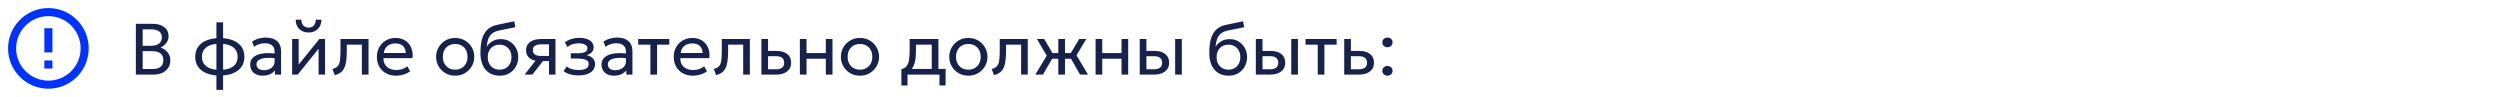 <?xml version="1.0" encoding="UTF-8"?> <svg xmlns="http://www.w3.org/2000/svg" width="620" height="24" viewBox="0 0 620 24" fill="none"><path d="M11 15H13V17H11V15ZM11 7H13V13H11V7ZM12 2C6.47 2 2 6.5 2 12C2 14.652 3.054 17.196 4.929 19.071C5.858 20 6.96 20.736 8.173 21.239C9.386 21.741 10.687 22 12 22C14.652 22 17.196 20.946 19.071 19.071C20.946 17.196 22 14.652 22 12C22 10.687 21.741 9.386 21.239 8.173C20.736 6.96 20 5.858 19.071 4.929C18.142 4 17.04 3.264 15.827 2.761C14.614 2.259 13.313 2 12 2ZM12 20C9.878 20 7.843 19.157 6.343 17.657C4.843 16.157 4 14.122 4 12C4 9.878 4.843 7.843 6.343 6.343C7.843 4.843 9.878 4 12 4C14.122 4 16.157 4.843 17.657 6.343C19.157 7.843 20 9.878 20 12C20 14.122 19.157 16.157 17.657 17.657C16.157 19.157 14.122 20 12 20Z" fill="#0033FF"></path><path d="M33.692 18.5V5.9H37.832C39.014 5.9 39.971 6.17 40.703 6.71C41.441 7.244 41.81 8.033 41.81 9.077C41.81 9.479 41.711 9.866 41.513 10.238C41.315 10.604 41.06 10.925 40.748 11.201C40.442 11.477 40.124 11.672 39.794 11.786C40.484 11.99 41.063 12.371 41.531 12.929C42.005 13.487 42.242 14.18 42.242 15.008C42.242 15.686 42.071 16.286 41.729 16.808C41.393 17.33 40.91 17.744 40.28 18.05C39.656 18.35 38.915 18.5 38.057 18.5H33.692ZM35.384 17.114H37.751C38.681 17.114 39.371 16.934 39.821 16.574C40.277 16.214 40.505 15.662 40.505 14.918C40.505 14.192 40.274 13.64 39.812 13.262C39.356 12.878 38.642 12.686 37.67 12.686H35.384V17.114ZM35.384 11.354H37.553C38.075 11.354 38.531 11.27 38.921 11.102C39.311 10.934 39.611 10.694 39.821 10.382C40.037 10.064 40.145 9.683 40.145 9.239C40.145 8.603 39.917 8.117 39.461 7.781C39.011 7.445 38.366 7.277 37.526 7.277H35.384V11.354ZM53.672 22.28V5.54H55.328V22.28H53.672ZM54.491 18.734C53.297 18.734 52.241 18.56 51.323 18.212C50.411 17.858 49.697 17.336 49.181 16.646C48.671 15.956 48.416 15.104 48.416 14.09C48.416 13.07 48.674 12.215 49.19 11.525C49.706 10.835 50.423 10.316 51.341 9.968C52.259 9.62 53.318 9.446 54.518 9.446C55.724 9.446 56.783 9.62 57.695 9.968C58.613 10.316 59.327 10.835 59.837 11.525C60.353 12.215 60.611 13.07 60.611 14.09C60.611 14.852 60.461 15.524 60.161 16.106C59.867 16.682 59.447 17.165 58.901 17.555C58.355 17.945 57.707 18.239 56.957 18.437C56.213 18.635 55.391 18.734 54.491 18.734ZM54.518 17.33C55.43 17.33 56.216 17.21 56.876 16.97C57.536 16.73 58.043 16.37 58.397 15.89C58.751 15.41 58.928 14.81 58.928 14.09C58.928 13.364 58.745 12.761 58.379 12.281C58.019 11.801 57.506 11.441 56.84 11.201C56.174 10.961 55.391 10.841 54.491 10.841C53.591 10.841 52.811 10.961 52.151 11.201C51.497 11.441 50.987 11.801 50.621 12.281C50.261 12.761 50.081 13.364 50.081 14.09C50.081 14.81 50.261 15.41 50.621 15.89C50.987 16.37 51.5 16.73 52.16 16.97C52.826 17.21 53.612 17.33 54.518 17.33ZM65.12 18.77C64.496 18.77 63.953 18.656 63.491 18.428C63.029 18.2 62.672 17.879 62.42 17.465C62.168 17.045 62.042 16.55 62.042 15.98C62.042 15.512 62.162 15.086 62.402 14.702C62.642 14.312 63.02 13.991 63.536 13.739C64.052 13.481 64.721 13.31 65.543 13.226C66.365 13.136 67.358 13.151 68.522 13.271L68.567 14.486C67.667 14.366 66.902 14.321 66.272 14.351C65.642 14.375 65.132 14.459 64.742 14.603C64.352 14.741 64.064 14.927 63.878 15.161C63.698 15.389 63.608 15.647 63.608 15.935C63.608 16.397 63.773 16.76 64.103 17.024C64.439 17.282 64.898 17.411 65.48 17.411C65.978 17.411 66.422 17.321 66.812 17.141C67.208 16.955 67.52 16.7 67.748 16.376C67.982 16.046 68.099 15.665 68.099 15.233V12.767C68.099 12.353 68.006 11.993 67.82 11.687C67.64 11.381 67.373 11.144 67.019 10.976C66.665 10.808 66.23 10.724 65.714 10.724C65.252 10.724 64.793 10.793 64.337 10.931C63.881 11.069 63.443 11.294 63.023 11.606L62.519 10.328C63.065 9.956 63.629 9.695 64.211 9.545C64.793 9.395 65.351 9.32 65.885 9.32C66.695 9.32 67.385 9.449 67.955 9.707C68.525 9.959 68.96 10.34 69.26 10.85C69.56 11.36 69.71 11.996 69.71 12.758V18.5H68.189V17.42C67.883 17.858 67.46 18.194 66.92 18.428C66.38 18.656 65.78 18.77 65.12 18.77ZM72.454 18.5V9.68H74.065V16.016L79.195 9.68H80.617V18.5H79.006V12.092L73.831 18.5H72.454ZM76.531 8.06C75.889 8.06 75.325 7.922 74.839 7.646C74.353 7.37 73.978 6.995 73.714 6.521C73.45 6.041 73.327 5.492 73.345 4.874H74.758C74.734 5.462 74.884 5.939 75.208 6.305C75.532 6.665 75.973 6.845 76.531 6.845C77.089 6.845 77.527 6.665 77.845 6.305C78.169 5.939 78.316 5.462 78.286 4.874H79.708C79.72 5.486 79.591 6.032 79.321 6.512C79.057 6.992 78.682 7.37 78.196 7.646C77.71 7.922 77.155 8.06 76.531 8.06ZM83.044 18.635L82.432 17.114C83.05 16.958 83.5 16.709 83.782 16.367C84.064 16.019 84.244 15.53 84.322 14.9C84.4 14.27 84.439 13.451 84.439 12.443V9.68H91.396V18.5H89.74V11.084H86.005V12.443C86.005 13.403 85.963 14.237 85.879 14.945C85.801 15.647 85.654 16.241 85.438 16.727C85.228 17.213 84.928 17.612 84.538 17.924C84.154 18.23 83.656 18.467 83.044 18.635ZM98.22 18.77C97.284 18.77 96.459 18.575 95.745 18.185C95.031 17.795 94.473 17.252 94.071 16.556C93.669 15.854 93.468 15.038 93.468 14.108C93.468 13.436 93.582 12.812 93.81 12.236C94.044 11.66 94.368 11.162 94.782 10.742C95.202 10.322 95.691 9.995 96.249 9.761C96.813 9.527 97.425 9.41 98.085 9.41C98.799 9.41 99.435 9.536 99.993 9.788C100.557 10.04 101.022 10.394 101.388 10.85C101.76 11.3 102.027 11.831 102.189 12.443C102.351 13.049 102.384 13.709 102.288 14.423H95.106C95.088 15.011 95.208 15.527 95.466 15.971C95.724 16.409 96.096 16.751 96.582 16.997C97.074 17.243 97.656 17.366 98.328 17.366C98.82 17.366 99.3 17.288 99.768 17.132C100.236 16.976 100.65 16.745 101.01 16.439L101.712 17.672C101.424 17.906 101.082 18.107 100.686 18.275C100.296 18.437 99.888 18.56 99.462 18.644C99.036 18.728 98.622 18.77 98.22 18.77ZM95.196 13.136H100.632C100.608 12.392 100.377 11.813 99.939 11.399C99.501 10.979 98.874 10.769 98.058 10.769C97.266 10.769 96.612 10.979 96.096 11.399C95.58 11.813 95.28 12.392 95.196 13.136ZM112.88 18.77C111.968 18.77 111.155 18.557 110.441 18.131C109.727 17.705 109.166 17.138 108.758 16.43C108.35 15.722 108.146 14.942 108.146 14.09C108.146 13.46 108.263 12.863 108.497 12.299C108.731 11.735 109.061 11.237 109.487 10.805C109.913 10.367 110.414 10.025 110.99 9.779C111.566 9.533 112.196 9.41 112.88 9.41C113.798 9.41 114.614 9.623 115.328 10.049C116.042 10.475 116.603 11.042 117.011 11.75C117.419 12.458 117.623 13.238 117.623 14.09C117.623 14.72 117.506 15.317 117.272 15.881C117.038 16.445 116.708 16.943 116.282 17.375C115.856 17.807 115.355 18.149 114.779 18.401C114.203 18.647 113.57 18.77 112.88 18.77ZM112.88 17.276C113.474 17.276 113.999 17.147 114.455 16.889C114.917 16.625 115.28 16.256 115.544 15.782C115.808 15.302 115.94 14.738 115.94 14.09C115.94 13.436 115.808 12.872 115.544 12.398C115.286 11.918 114.926 11.549 114.464 11.291C114.002 11.033 113.474 10.904 112.88 10.904C112.286 10.904 111.758 11.033 111.296 11.291C110.84 11.549 110.48 11.918 110.216 12.398C109.958 12.872 109.829 13.436 109.829 14.09C109.829 14.738 109.958 15.302 110.216 15.782C110.48 16.256 110.843 16.625 111.305 16.889C111.767 17.147 112.292 17.276 112.88 17.276ZM123.952 18.77C123.208 18.77 122.539 18.644 121.945 18.392C121.351 18.14 120.844 17.771 120.424 17.285C120.01 16.799 119.692 16.205 119.47 15.503C119.254 14.801 119.146 14 119.146 13.1C119.146 12.116 119.218 11.231 119.362 10.445C119.506 9.659 119.74 8.978 120.064 8.402C120.388 7.82 120.814 7.343 121.342 6.971C121.876 6.593 122.53 6.323 123.304 6.161L127.525 5.27L127.813 6.746L123.709 7.583C122.977 7.745 122.404 8.003 121.99 8.357C121.576 8.705 121.273 9.146 121.081 9.68C120.889 10.214 120.763 10.838 120.703 11.552C121.081 10.994 121.561 10.547 122.143 10.211C122.731 9.869 123.421 9.698 124.213 9.698C125.065 9.698 125.812 9.902 126.454 10.31C127.102 10.712 127.609 11.252 127.975 11.93C128.341 12.602 128.524 13.346 128.524 14.162C128.524 14.792 128.416 15.386 128.2 15.944C127.984 16.502 127.672 16.994 127.264 17.42C126.856 17.84 126.373 18.17 125.815 18.41C125.257 18.65 124.636 18.77 123.952 18.77ZM123.907 17.276C124.471 17.276 124.975 17.15 125.419 16.898C125.863 16.64 126.211 16.28 126.463 15.818C126.715 15.356 126.841 14.81 126.841 14.18C126.841 13.544 126.715 12.995 126.463 12.533C126.211 12.071 125.863 11.714 125.419 11.462C124.981 11.21 124.477 11.084 123.907 11.084C123.337 11.084 122.83 11.21 122.386 11.462C121.942 11.714 121.594 12.071 121.342 12.533C121.09 12.995 120.964 13.544 120.964 14.18C120.964 14.81 121.09 15.356 121.342 15.818C121.594 16.28 121.942 16.64 122.386 16.898C122.83 17.15 123.337 17.276 123.907 17.276ZM130.097 18.5L133.598 14.045L133.913 15.143C133.157 15.149 132.524 15.041 132.014 14.819C131.504 14.597 131.117 14.285 130.853 13.883C130.595 13.475 130.466 12.998 130.466 12.452C130.466 11.87 130.616 11.372 130.916 10.958C131.222 10.544 131.648 10.229 132.194 10.013C132.746 9.791 133.388 9.68 134.12 9.68H137.756V18.5H136.145V10.994H134.264C133.562 10.994 133.034 11.111 132.68 11.345C132.326 11.579 132.149 11.936 132.149 12.416C132.149 12.89 132.314 13.253 132.644 13.505C132.974 13.751 133.46 13.874 134.102 13.874H136.397V15.143H134.651L132.032 18.5H130.097ZM143.538 18.698C143.046 18.698 142.575 18.662 142.125 18.59C141.675 18.524 141.249 18.413 140.847 18.257C140.451 18.101 140.091 17.897 139.767 17.645L140.541 16.475C140.931 16.793 141.384 17.021 141.9 17.159C142.422 17.297 142.95 17.366 143.484 17.366C144.252 17.366 144.861 17.252 145.311 17.024C145.767 16.79 145.995 16.4 145.995 15.854C145.995 15.386 145.755 15.047 145.275 14.837C144.795 14.627 144.099 14.522 143.187 14.522H141.558V13.217H143.151C143.943 13.217 144.561 13.121 145.005 12.929C145.455 12.737 145.68 12.413 145.68 11.957C145.68 11.693 145.587 11.471 145.401 11.291C145.221 11.111 144.966 10.976 144.636 10.886C144.312 10.79 143.931 10.742 143.493 10.742C142.971 10.742 142.47 10.817 141.99 10.967C141.516 11.117 141.099 11.351 140.739 11.669L140.082 10.526C140.514 10.166 141.045 9.887 141.675 9.689C142.311 9.485 142.959 9.383 143.619 9.383C144.357 9.383 144.993 9.476 145.527 9.662C146.067 9.848 146.484 10.118 146.778 10.472C147.072 10.826 147.219 11.252 147.219 11.75C147.219 12.218 147.069 12.62 146.769 12.956C146.469 13.286 146.034 13.526 145.464 13.676C146.148 13.826 146.67 14.093 147.03 14.477C147.39 14.855 147.57 15.326 147.57 15.89C147.57 16.484 147.402 16.991 147.066 17.411C146.73 17.831 146.259 18.152 145.653 18.374C145.053 18.59 144.348 18.698 143.538 18.698ZM152.255 18.77C151.631 18.77 151.088 18.656 150.626 18.428C150.164 18.2 149.807 17.879 149.555 17.465C149.303 17.045 149.177 16.55 149.177 15.98C149.177 15.512 149.297 15.086 149.537 14.702C149.777 14.312 150.155 13.991 150.671 13.739C151.187 13.481 151.856 13.31 152.678 13.226C153.5 13.136 154.493 13.151 155.657 13.271L155.702 14.486C154.802 14.366 154.037 14.321 153.407 14.351C152.777 14.375 152.267 14.459 151.877 14.603C151.487 14.741 151.199 14.927 151.013 15.161C150.833 15.389 150.743 15.647 150.743 15.935C150.743 16.397 150.908 16.76 151.238 17.024C151.574 17.282 152.033 17.411 152.615 17.411C153.113 17.411 153.557 17.321 153.947 17.141C154.343 16.955 154.655 16.7 154.883 16.376C155.117 16.046 155.234 15.665 155.234 15.233V12.767C155.234 12.353 155.141 11.993 154.955 11.687C154.775 11.381 154.508 11.144 154.154 10.976C153.8 10.808 153.365 10.724 152.849 10.724C152.387 10.724 151.928 10.793 151.472 10.931C151.016 11.069 150.578 11.294 150.158 11.606L149.654 10.328C150.2 9.956 150.764 9.695 151.346 9.545C151.928 9.395 152.486 9.32 153.02 9.32C153.83 9.32 154.52 9.449 155.09 9.707C155.66 9.959 156.095 10.34 156.395 10.85C156.695 11.36 156.845 11.996 156.845 12.758V18.5H155.324V17.42C155.018 17.858 154.595 18.194 154.055 18.428C153.515 18.656 152.915 18.77 152.255 18.77ZM161.298 18.5V11.084H158.274V9.68H165.987V11.084H162.954V18.5H161.298ZM171.838 18.77C170.902 18.77 170.077 18.575 169.363 18.185C168.649 17.795 168.091 17.252 167.689 16.556C167.287 15.854 167.086 15.038 167.086 14.108C167.086 13.436 167.2 12.812 167.428 12.236C167.662 11.66 167.986 11.162 168.4 10.742C168.82 10.322 169.309 9.995 169.867 9.761C170.431 9.527 171.043 9.41 171.703 9.41C172.417 9.41 173.053 9.536 173.611 9.788C174.175 10.04 174.64 10.394 175.006 10.85C175.378 11.3 175.645 11.831 175.807 12.443C175.969 13.049 176.002 13.709 175.906 14.423H168.724C168.706 15.011 168.826 15.527 169.083 15.971C169.342 16.409 169.714 16.751 170.2 16.997C170.692 17.243 171.274 17.366 171.946 17.366C172.438 17.366 172.918 17.288 173.386 17.132C173.854 16.976 174.268 16.745 174.628 16.439L175.33 17.672C175.042 17.906 174.7 18.107 174.304 18.275C173.914 18.437 173.506 18.56 173.08 18.644C172.654 18.728 172.24 18.77 171.838 18.77ZM168.813 13.136H174.25C174.226 12.392 173.995 11.813 173.557 11.399C173.119 10.979 172.492 10.769 171.676 10.769C170.884 10.769 170.23 10.979 169.714 11.399C169.198 11.813 168.898 12.392 168.813 13.136ZM177.614 18.635L177.002 17.114C177.62 16.958 178.07 16.709 178.352 16.367C178.634 16.019 178.814 15.53 178.892 14.9C178.97 14.27 179.009 13.451 179.009 12.443V9.68H185.966V18.5H184.31V11.084H180.575V12.443C180.575 13.403 180.533 14.237 180.449 14.945C180.371 15.647 180.224 16.241 180.008 16.727C179.798 17.213 179.498 17.612 179.108 17.924C178.724 18.23 178.226 18.467 177.614 18.635ZM188.822 18.5V9.68H190.478V17.186H192.332C193.046 17.186 193.58 17.054 193.934 16.79C194.294 16.52 194.474 16.115 194.474 15.575C194.474 15.047 194.306 14.642 193.97 14.36C193.64 14.078 193.148 13.937 192.494 13.937H190.217V12.632H192.611C193.727 12.632 194.603 12.887 195.239 13.397C195.881 13.901 196.202 14.627 196.202 15.575C196.202 16.193 196.046 16.721 195.734 17.159C195.422 17.591 194.987 17.924 194.429 18.158C193.871 18.386 193.22 18.5 192.476 18.5H188.822ZM198.367 18.5V9.68H200.023V13.154H204.802V9.68H206.458V18.5H204.802V14.558H200.023V18.5H198.367ZM213.269 18.77C212.357 18.77 211.544 18.557 210.83 18.131C210.116 17.705 209.555 17.138 209.147 16.43C208.739 15.722 208.535 14.942 208.535 14.09C208.535 13.46 208.652 12.863 208.886 12.299C209.12 11.735 209.45 11.237 209.876 10.805C210.302 10.367 210.803 10.025 211.379 9.779C211.955 9.533 212.585 9.41 213.269 9.41C214.187 9.41 215.003 9.623 215.717 10.049C216.431 10.475 216.992 11.042 217.4 11.75C217.808 12.458 218.012 13.238 218.012 14.09C218.012 14.72 217.895 15.317 217.661 15.881C217.427 16.445 217.097 16.943 216.671 17.375C216.245 17.807 215.744 18.149 215.168 18.401C214.592 18.647 213.959 18.77 213.269 18.77ZM213.269 17.276C213.863 17.276 214.388 17.147 214.844 16.889C215.306 16.625 215.669 16.256 215.933 15.782C216.197 15.302 216.329 14.738 216.329 14.09C216.329 13.436 216.197 12.872 215.933 12.398C215.675 11.918 215.315 11.549 214.853 11.291C214.391 11.033 213.863 10.904 213.269 10.904C212.675 10.904 212.147 11.033 211.685 11.291C211.229 11.549 210.869 11.918 210.605 12.398C210.347 12.872 210.218 13.436 210.218 14.09C210.218 14.738 210.347 15.302 210.605 15.782C210.869 16.256 211.232 16.625 211.694 16.889C212.156 17.147 212.681 17.276 213.269 17.276ZM231.073 18.5V11.084H227.158V12.443C227.158 13.289 227.113 14.042 227.023 14.702C226.933 15.356 226.774 15.923 226.546 16.403C226.318 16.877 225.997 17.267 225.583 17.573C225.175 17.879 224.65 18.104 224.008 18.248L223.54 17.159C224.122 17.009 224.557 16.748 224.845 16.376C225.139 15.998 225.337 15.488 225.439 14.846C225.541 14.198 225.592 13.397 225.592 12.443V9.68H232.729V18.5H231.073ZM223.54 21.2V17.159L224.665 17.276L224.917 17.096H234.511V21.2H232.99V18.5H225.061V21.2H223.54ZM240.146 18.77C239.234 18.77 238.421 18.557 237.707 18.131C236.993 17.705 236.432 17.138 236.024 16.43C235.616 15.722 235.412 14.942 235.412 14.09C235.412 13.46 235.529 12.863 235.763 12.299C235.997 11.735 236.327 11.237 236.753 10.805C237.179 10.367 237.68 10.025 238.256 9.779C238.832 9.533 239.462 9.41 240.146 9.41C241.064 9.41 241.88 9.623 242.594 10.049C243.308 10.475 243.869 11.042 244.277 11.75C244.685 12.458 244.889 13.238 244.889 14.09C244.889 14.72 244.772 15.317 244.538 15.881C244.304 16.445 243.974 16.943 243.548 17.375C243.122 17.807 242.621 18.149 242.045 18.401C241.469 18.647 240.836 18.77 240.146 18.77ZM240.146 17.276C240.74 17.276 241.265 17.147 241.721 16.889C242.183 16.625 242.546 16.256 242.81 15.782C243.074 15.302 243.206 14.738 243.206 14.09C243.206 13.436 243.074 12.872 242.81 12.398C242.552 11.918 242.192 11.549 241.73 11.291C241.268 11.033 240.74 10.904 240.146 10.904C239.552 10.904 239.024 11.033 238.562 11.291C238.106 11.549 237.746 11.918 237.482 12.398C237.224 12.872 237.095 13.436 237.095 14.09C237.095 14.738 237.224 15.302 237.482 15.782C237.746 16.256 238.109 16.625 238.571 16.889C239.033 17.147 239.558 17.276 240.146 17.276ZM246.538 18.635L245.926 17.114C246.544 16.958 246.994 16.709 247.276 16.367C247.558 16.019 247.738 15.53 247.816 14.9C247.894 14.27 247.933 13.451 247.933 12.443V9.68H254.89V18.5H253.234V11.084H249.499V12.443C249.499 13.403 249.457 14.237 249.373 14.945C249.295 15.647 249.148 16.241 248.932 16.727C248.722 17.213 248.422 17.612 248.032 17.924C247.648 18.23 247.15 18.467 246.538 18.635ZM262.461 18.5V14.558H260.058V13.154H262.461V9.68H264.117V13.154H266.502V14.558H264.117V18.5H262.461ZM256.755 18.5L259.59 13.811L257.16 9.68H258.978L261.381 13.793L258.663 18.5H256.755ZM267.852 18.5L265.179 13.793L267.645 9.68H269.4L266.97 13.712L269.832 18.5H267.852ZM271.702 18.5V9.68H273.358V13.154H278.137V9.68H279.793V18.5H278.137V14.558H273.358V18.5H271.702ZM282.654 18.5V9.68H284.31V17.186H286.074C286.788 17.186 287.322 17.054 287.676 16.79C288.036 16.52 288.216 16.115 288.216 15.575C288.216 15.047 288.048 14.642 287.712 14.36C287.382 14.078 286.89 13.937 286.236 13.937H284.049V12.632H286.353C287.469 12.632 288.345 12.887 288.981 13.397C289.623 13.901 289.944 14.627 289.944 15.575C289.944 16.193 289.788 16.721 289.476 17.159C289.164 17.591 288.729 17.924 288.171 18.158C287.613 18.386 286.962 18.5 286.218 18.5H282.654ZM291.438 18.5V9.68H293.094V18.5H291.438ZM304.708 18.77C303.964 18.77 303.295 18.644 302.701 18.392C302.107 18.14 301.6 17.771 301.18 17.285C300.766 16.799 300.448 16.205 300.226 15.503C300.01 14.801 299.902 14 299.902 13.1C299.902 12.116 299.974 11.231 300.118 10.445C300.262 9.659 300.496 8.978 300.82 8.402C301.144 7.82 301.57 7.343 302.098 6.971C302.632 6.593 303.286 6.323 304.06 6.161L308.281 5.27L308.569 6.746L304.465 7.583C303.733 7.745 303.16 8.003 302.746 8.357C302.332 8.705 302.029 9.146 301.837 9.68C301.645 10.214 301.519 10.838 301.459 11.552C301.837 10.994 302.317 10.547 302.899 10.211C303.487 9.869 304.177 9.698 304.969 9.698C305.821 9.698 306.568 9.902 307.21 10.31C307.858 10.712 308.365 11.252 308.731 11.93C309.097 12.602 309.28 13.346 309.28 14.162C309.28 14.792 309.172 15.386 308.956 15.944C308.74 16.502 308.428 16.994 308.02 17.42C307.612 17.84 307.129 18.17 306.571 18.41C306.013 18.65 305.392 18.77 304.708 18.77ZM304.663 17.276C305.227 17.276 305.731 17.15 306.175 16.898C306.619 16.64 306.967 16.28 307.219 15.818C307.471 15.356 307.597 14.81 307.597 14.18C307.597 13.544 307.471 12.995 307.219 12.533C306.967 12.071 306.619 11.714 306.175 11.462C305.737 11.21 305.233 11.084 304.663 11.084C304.093 11.084 303.586 11.21 303.142 11.462C302.698 11.714 302.35 12.071 302.098 12.533C301.846 12.995 301.72 13.544 301.72 14.18C301.72 14.81 301.846 15.356 302.098 15.818C302.35 16.28 302.698 16.64 303.142 16.898C303.586 17.15 304.093 17.276 304.663 17.276ZM311.447 18.5V9.68H313.103V17.186H314.867C315.581 17.186 316.115 17.054 316.469 16.79C316.829 16.52 317.009 16.115 317.009 15.575C317.009 15.047 316.841 14.642 316.505 14.36C316.175 14.078 315.683 13.937 315.029 13.937H312.842V12.632H315.146C316.262 12.632 317.138 12.887 317.774 13.397C318.416 13.901 318.737 14.627 318.737 15.575C318.737 16.193 318.581 16.721 318.269 17.159C317.957 17.591 317.522 17.924 316.964 18.158C316.406 18.386 315.755 18.5 315.011 18.5H311.447ZM320.231 18.5V9.68H321.887V18.5H320.231ZM326.796 18.5V11.084H323.772V9.68H331.485V11.084H328.452V18.5H326.796ZM333.367 18.5V9.68H335.023V17.186H336.877C337.591 17.186 338.125 17.054 338.479 16.79C338.839 16.52 339.019 16.115 339.019 15.575C339.019 15.047 338.851 14.642 338.515 14.36C338.185 14.078 337.693 13.937 337.039 13.937H334.762V12.632H337.156C338.272 12.632 339.148 12.887 339.784 13.397C340.426 13.901 340.747 14.627 340.747 15.575C340.747 16.193 340.591 16.721 340.279 17.159C339.967 17.591 339.532 17.924 338.974 18.158C338.416 18.386 337.765 18.5 337.021 18.5H333.367ZM344.09 11.723C343.742 11.723 343.442 11.612 343.19 11.39C342.944 11.168 342.821 10.877 342.821 10.517C342.821 10.277 342.875 10.067 342.983 9.887C343.097 9.707 343.25 9.566 343.442 9.464C343.64 9.362 343.856 9.311 344.09 9.311C344.444 9.311 344.744 9.422 344.99 9.644C345.236 9.866 345.359 10.157 345.359 10.517C345.359 10.757 345.302 10.967 345.188 11.147C345.074 11.327 344.921 11.468 344.729 11.57C344.537 11.672 344.324 11.723 344.09 11.723ZM344.09 18.77C343.742 18.77 343.442 18.659 343.19 18.437C342.944 18.215 342.821 17.924 342.821 17.564C342.821 17.324 342.875 17.114 342.983 16.934C343.097 16.754 343.25 16.613 343.442 16.511C343.64 16.409 343.856 16.358 344.09 16.358C344.444 16.358 344.744 16.469 344.99 16.691C345.236 16.913 345.359 17.204 345.359 17.564C345.359 17.804 345.302 18.014 345.188 18.194C345.074 18.374 344.921 18.515 344.729 18.617C344.537 18.719 344.324 18.77 344.09 18.77Z" fill="#17224C"></path></svg> 
